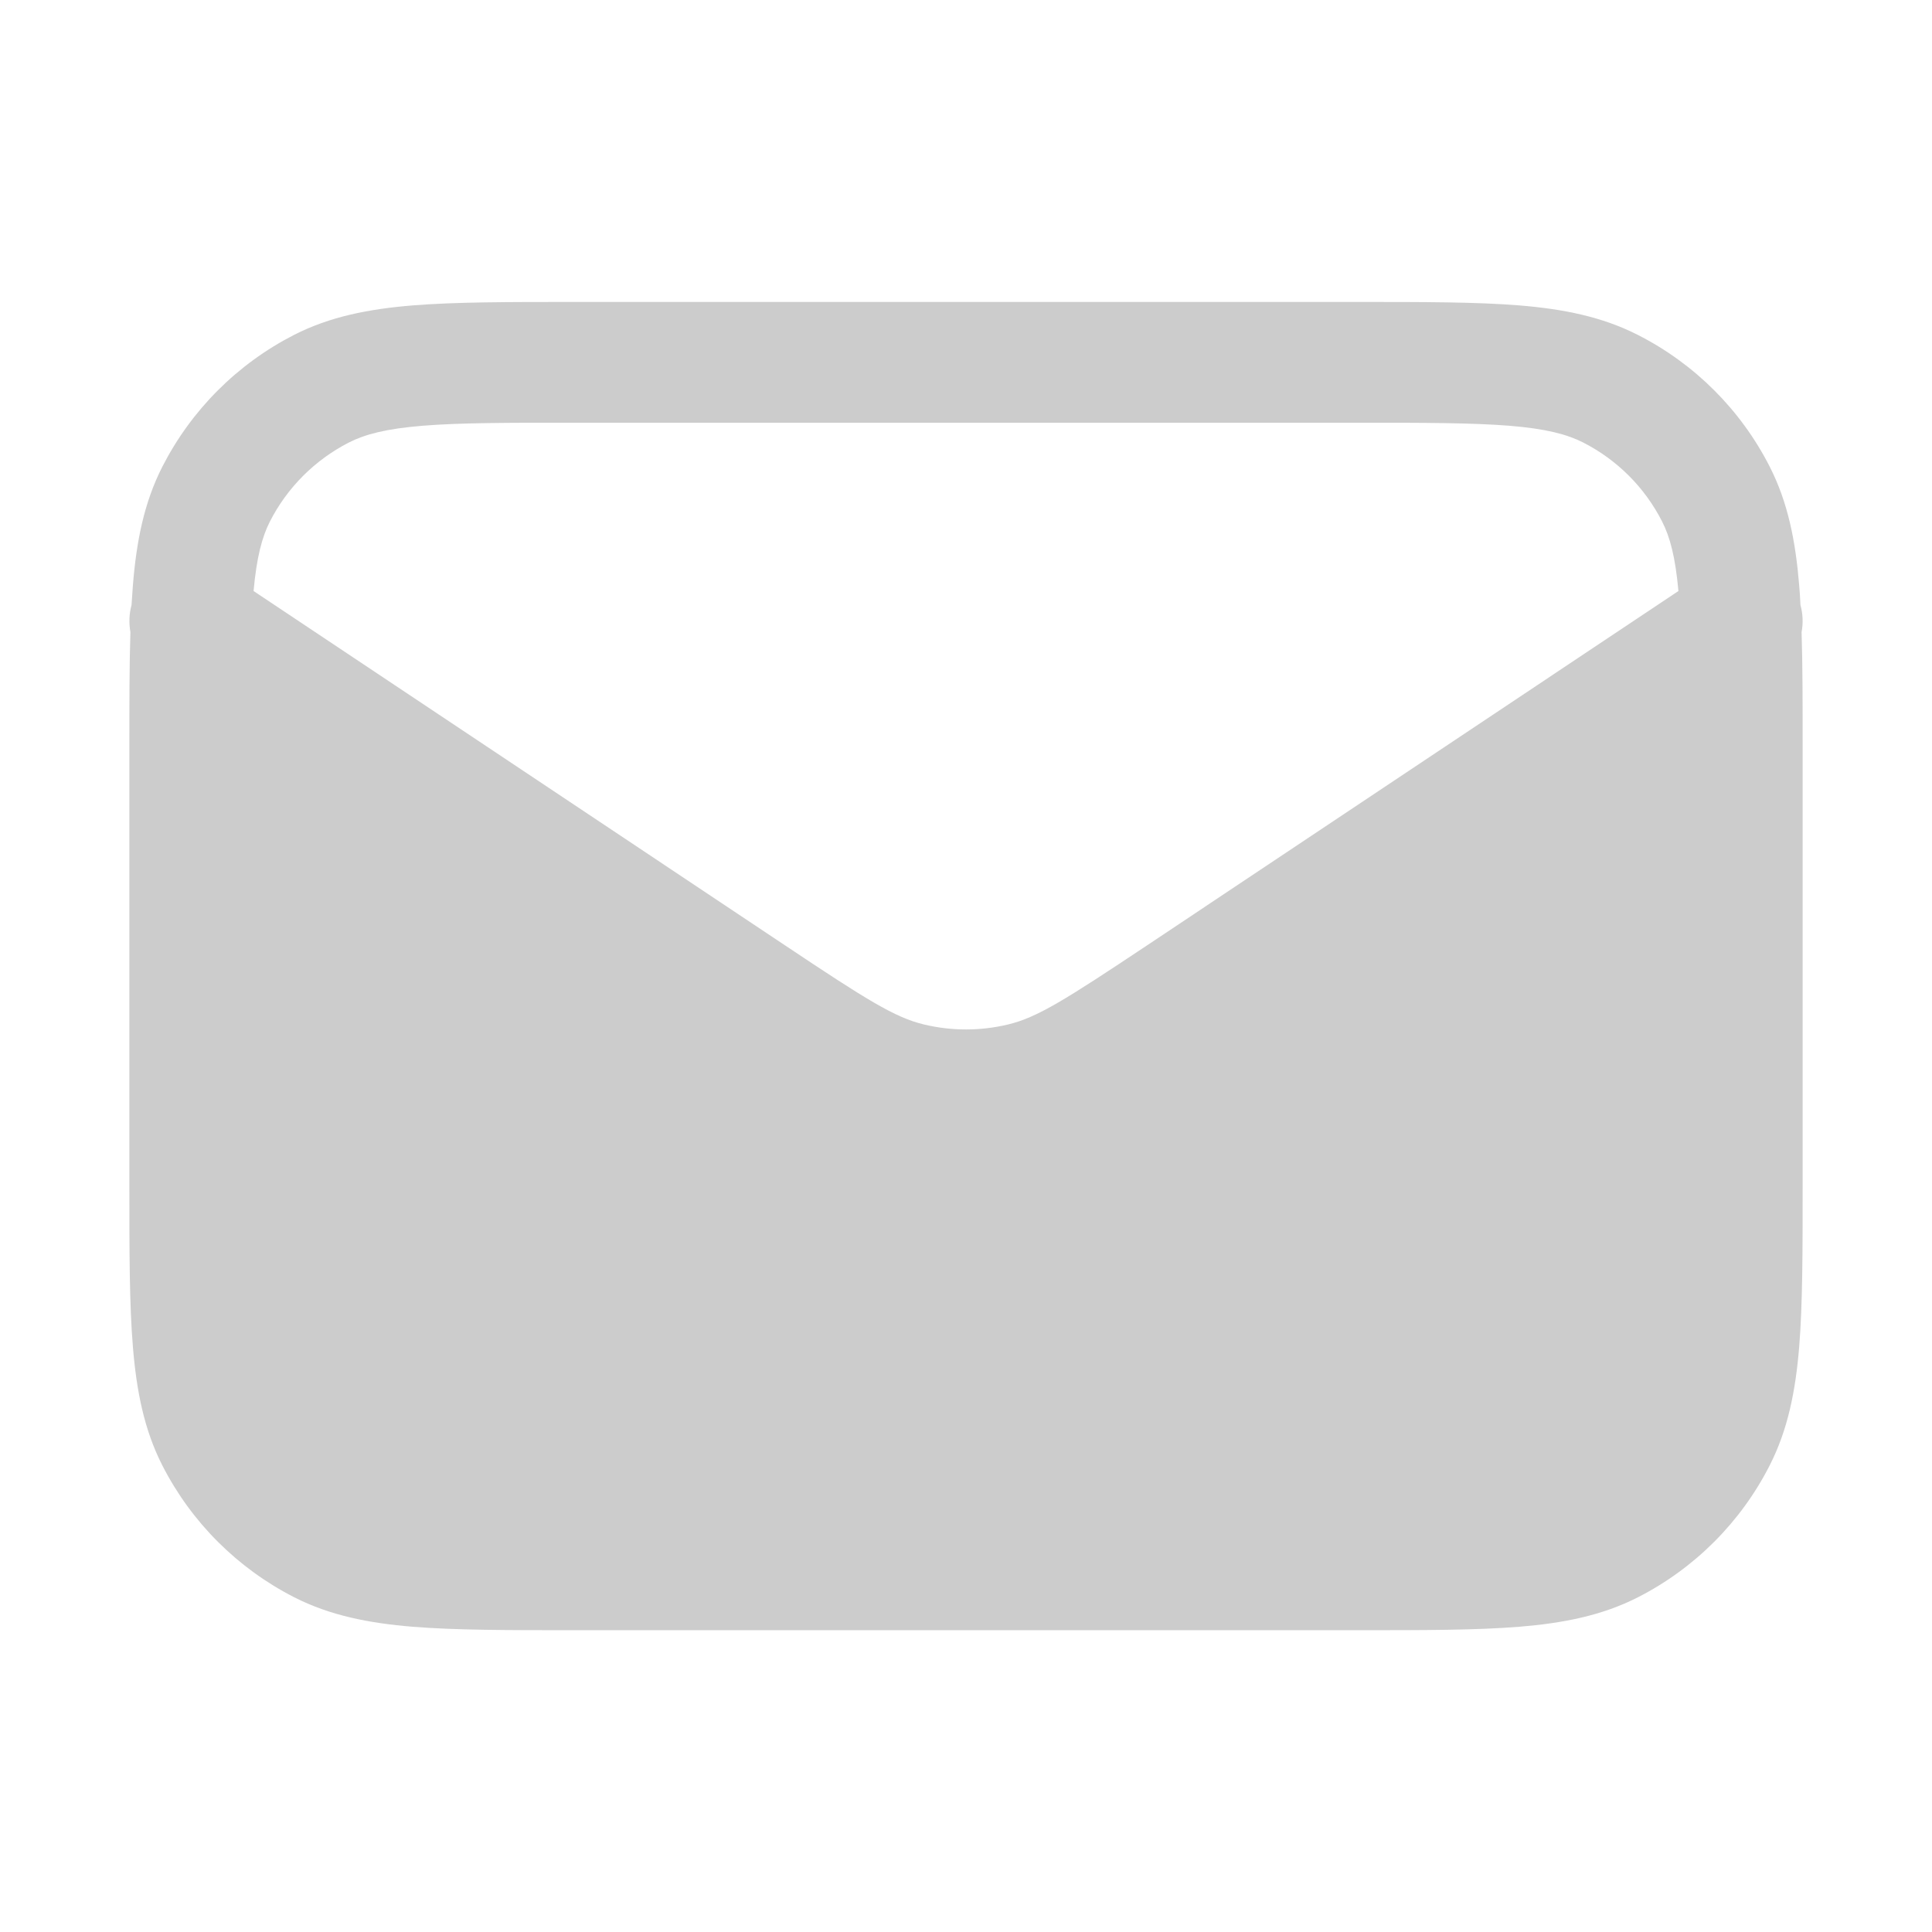 <svg width="24" height="24" viewBox="0 0 24 24" fill="none" xmlns="http://www.w3.org/2000/svg">
<path d="M7.125 3.751H16.875C17.688 3.751 18.343 3.751 18.875 3.794C19.421 3.839 19.901 3.934 20.345 4.16C21.052 4.519 21.626 5.093 21.985 5.799C22.211 6.243 22.305 6.723 22.35 7.269C22.357 7.349 22.362 7.431 22.366 7.516C22.396 7.625 22.401 7.74 22.38 7.852C22.393 8.262 22.393 8.731 22.393 9.269V14.733C22.393 15.546 22.393 16.202 22.35 16.733C22.305 17.279 22.21 17.759 21.984 18.203C21.625 18.909 21.051 19.483 20.345 19.843C19.901 20.069 19.421 20.163 18.875 20.208C18.343 20.251 17.688 20.251 16.875 20.251H7.125C6.312 20.251 5.657 20.251 5.125 20.208C4.579 20.163 4.099 20.068 3.655 19.842C2.95 19.482 2.376 18.909 2.016 18.203C1.79 17.759 1.696 17.279 1.651 16.733C1.607 16.202 1.607 15.546 1.607 14.733V9.269C1.607 8.731 1.607 8.262 1.62 7.852C1.6 7.74 1.604 7.625 1.634 7.516C1.639 7.431 1.645 7.349 1.651 7.27C1.695 6.723 1.79 6.243 2.016 5.799C2.376 5.093 2.95 4.519 3.655 4.159C4.099 3.933 4.579 3.839 5.125 3.794C5.657 3.751 6.312 3.751 7.125 3.751ZM20.85 7.342C20.812 6.919 20.745 6.67 20.648 6.48C20.433 6.056 20.089 5.712 19.665 5.496C19.467 5.396 19.206 5.326 18.752 5.289C18.29 5.252 17.695 5.251 16.843 5.251H7.157C6.305 5.251 5.711 5.251 5.247 5.289C4.794 5.326 4.533 5.396 4.336 5.496C3.913 5.712 3.568 6.056 3.352 6.48C3.256 6.67 3.188 6.919 3.15 7.342L9.754 11.745C10.764 12.419 11.117 12.64 11.476 12.726C11.821 12.809 12.18 12.809 12.524 12.726C12.884 12.64 13.235 12.419 14.247 11.745L20.85 7.342Z" fill="#CCCCCC"/>
</svg>
